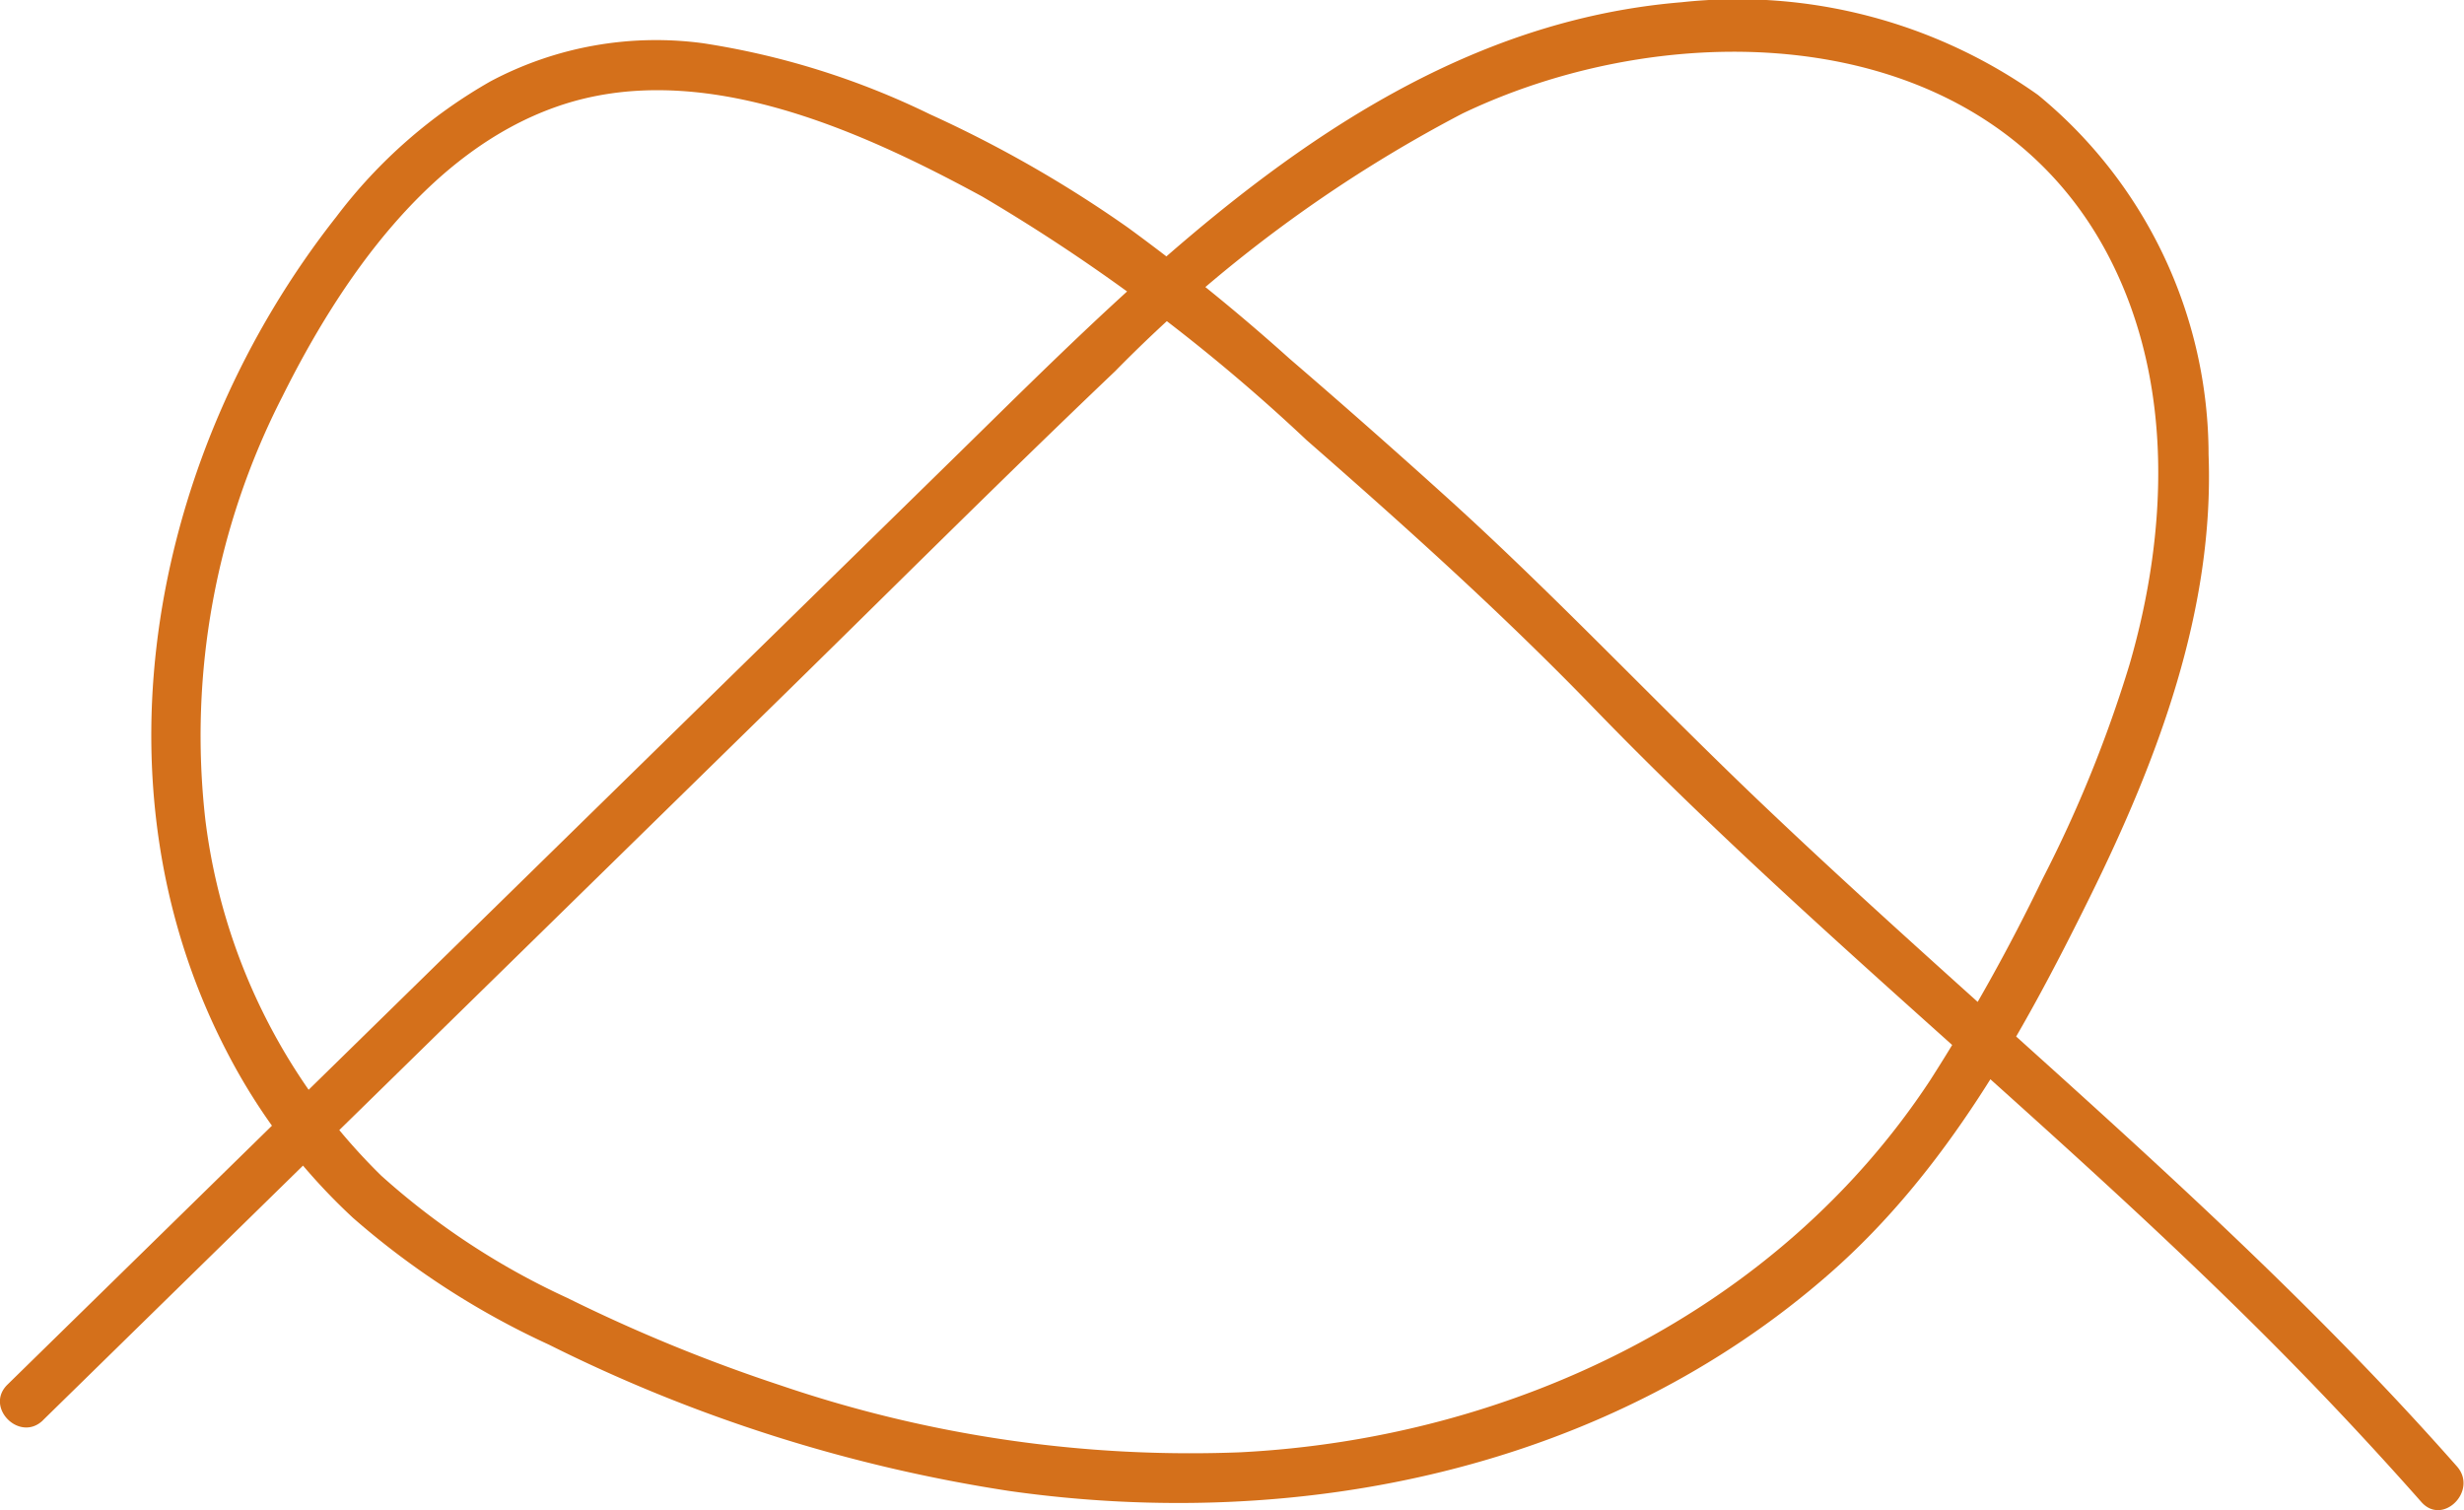 <?xml version="1.0" encoding="UTF-8"?>
<svg xmlns="http://www.w3.org/2000/svg" width="63.831" height="39.115" viewBox="0 0 63.831 39.115">
  <g id="Group_1073" data-name="Group 1073" transform="translate(-78.943 -755.363)">
    <path id="Path_197" data-name="Path 197" d="M80.06,792.149,98.832,773.77c3-2.934,5.962-5.9,9-8.792a35.9,35.9,0,0,1,9-6.676c5.59-2.671,13.67-2.372,16.794,3.812,1.632,3.231,1.469,7.057.486,10.453a33.35,33.35,0,0,1-2.253,5.558,49.826,49.826,0,0,1-2.914,5.221c-3.939,5.985-10.824,9.281-17.878,9.638a32.925,32.925,0,0,1-11.9-1.733,42.376,42.376,0,0,1-5.528-2.266,19.157,19.157,0,0,1-4.822-3.169,15.584,15.584,0,0,1-4.555-9.224,19.284,19.284,0,0,1,2-10.965c1.5-3.014,3.784-6.338,7.1-7.5,3.673-1.289,7.821.586,11.03,2.329a47.268,47.268,0,0,1,8.4,6.309c2.55,2.23,5.072,4.495,7.429,6.931,5.5,5.687,11.718,10.607,17.318,16.189q2.134,2.127,4.13,4.386c.556.631,1.475-.295.922-.922-5.512-6.251-12.01-11.456-18.029-17.187-2.737-2.607-5.315-5.361-8.122-7.9q-2.023-1.829-4.091-3.608a53.753,53.753,0,0,0-4.186-3.395,31.708,31.708,0,0,0-5.13-2.936,20.417,20.417,0,0,0-5.876-1.84,9.141,9.141,0,0,0-5.5.983,13.157,13.157,0,0,0-4,3.511C82.91,767,81.184,775.565,84.8,782.57a15.64,15.64,0,0,0,3.29,4.343,21.032,21.032,0,0,0,5.072,3.282,40.224,40.224,0,0,0,11.929,3.791c7.507,1.064,15.469-.551,21.268-5.649,3.012-2.648,4.967-6.179,6.721-9.732s3.229-7.436,3.077-11.47a12.067,12.067,0,0,0-4.421-9.314,13.453,13.453,0,0,0-9.231-2.4c-7.824.645-13.587,6.653-18.879,11.834l-19.7,19.287-4.79,4.689c-.6.588.322,1.509.922.922Z" fill="#d4701b"></path>
  </g>
</svg>
